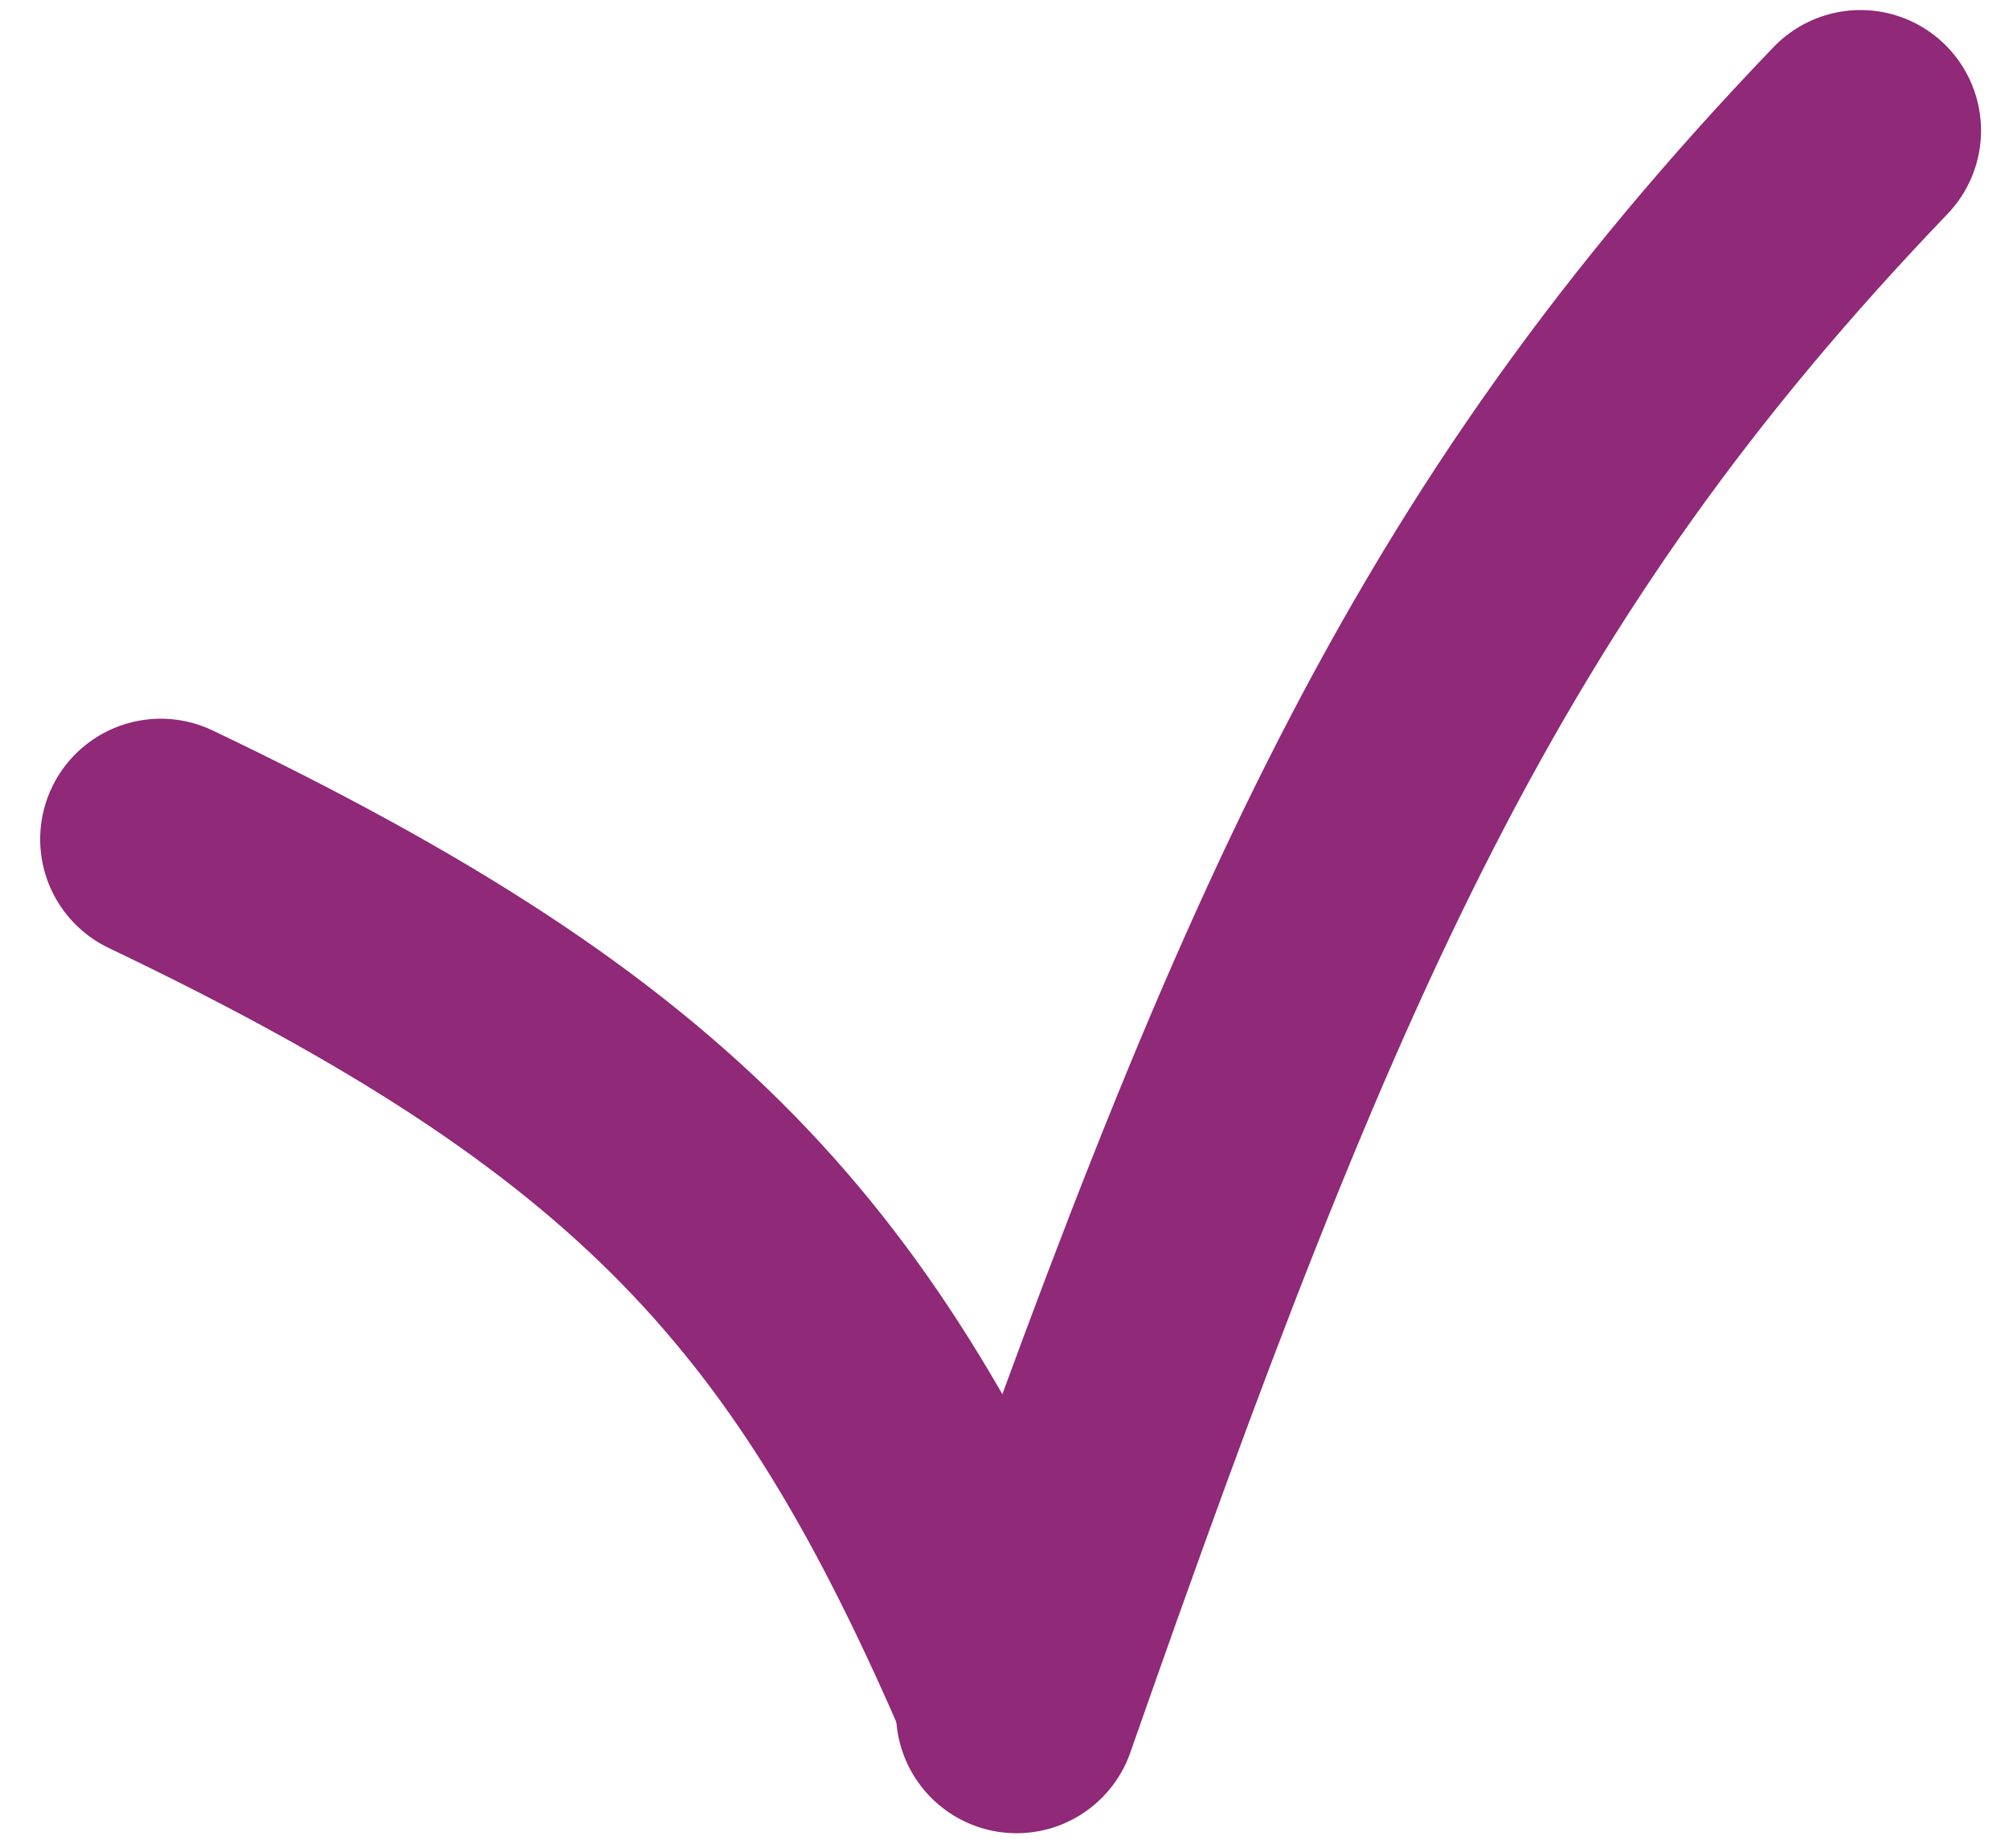 <?xml version="1.0" encoding="UTF-8"?> <svg xmlns="http://www.w3.org/2000/svg" width="25" height="23" viewBox="0 0 25 23" fill="none"> <path d="M2 10.445C8.217 13.416 10.399 15.889 12.637 21.082" stroke="#8F2978" stroke-width="3" stroke-linecap="round"></path> <path d="M23.152 1.625C18.082 6.911 15.998 11.757 12.65 21.316" stroke="#8F2978" stroke-width="3" stroke-linecap="round"></path> </svg> 